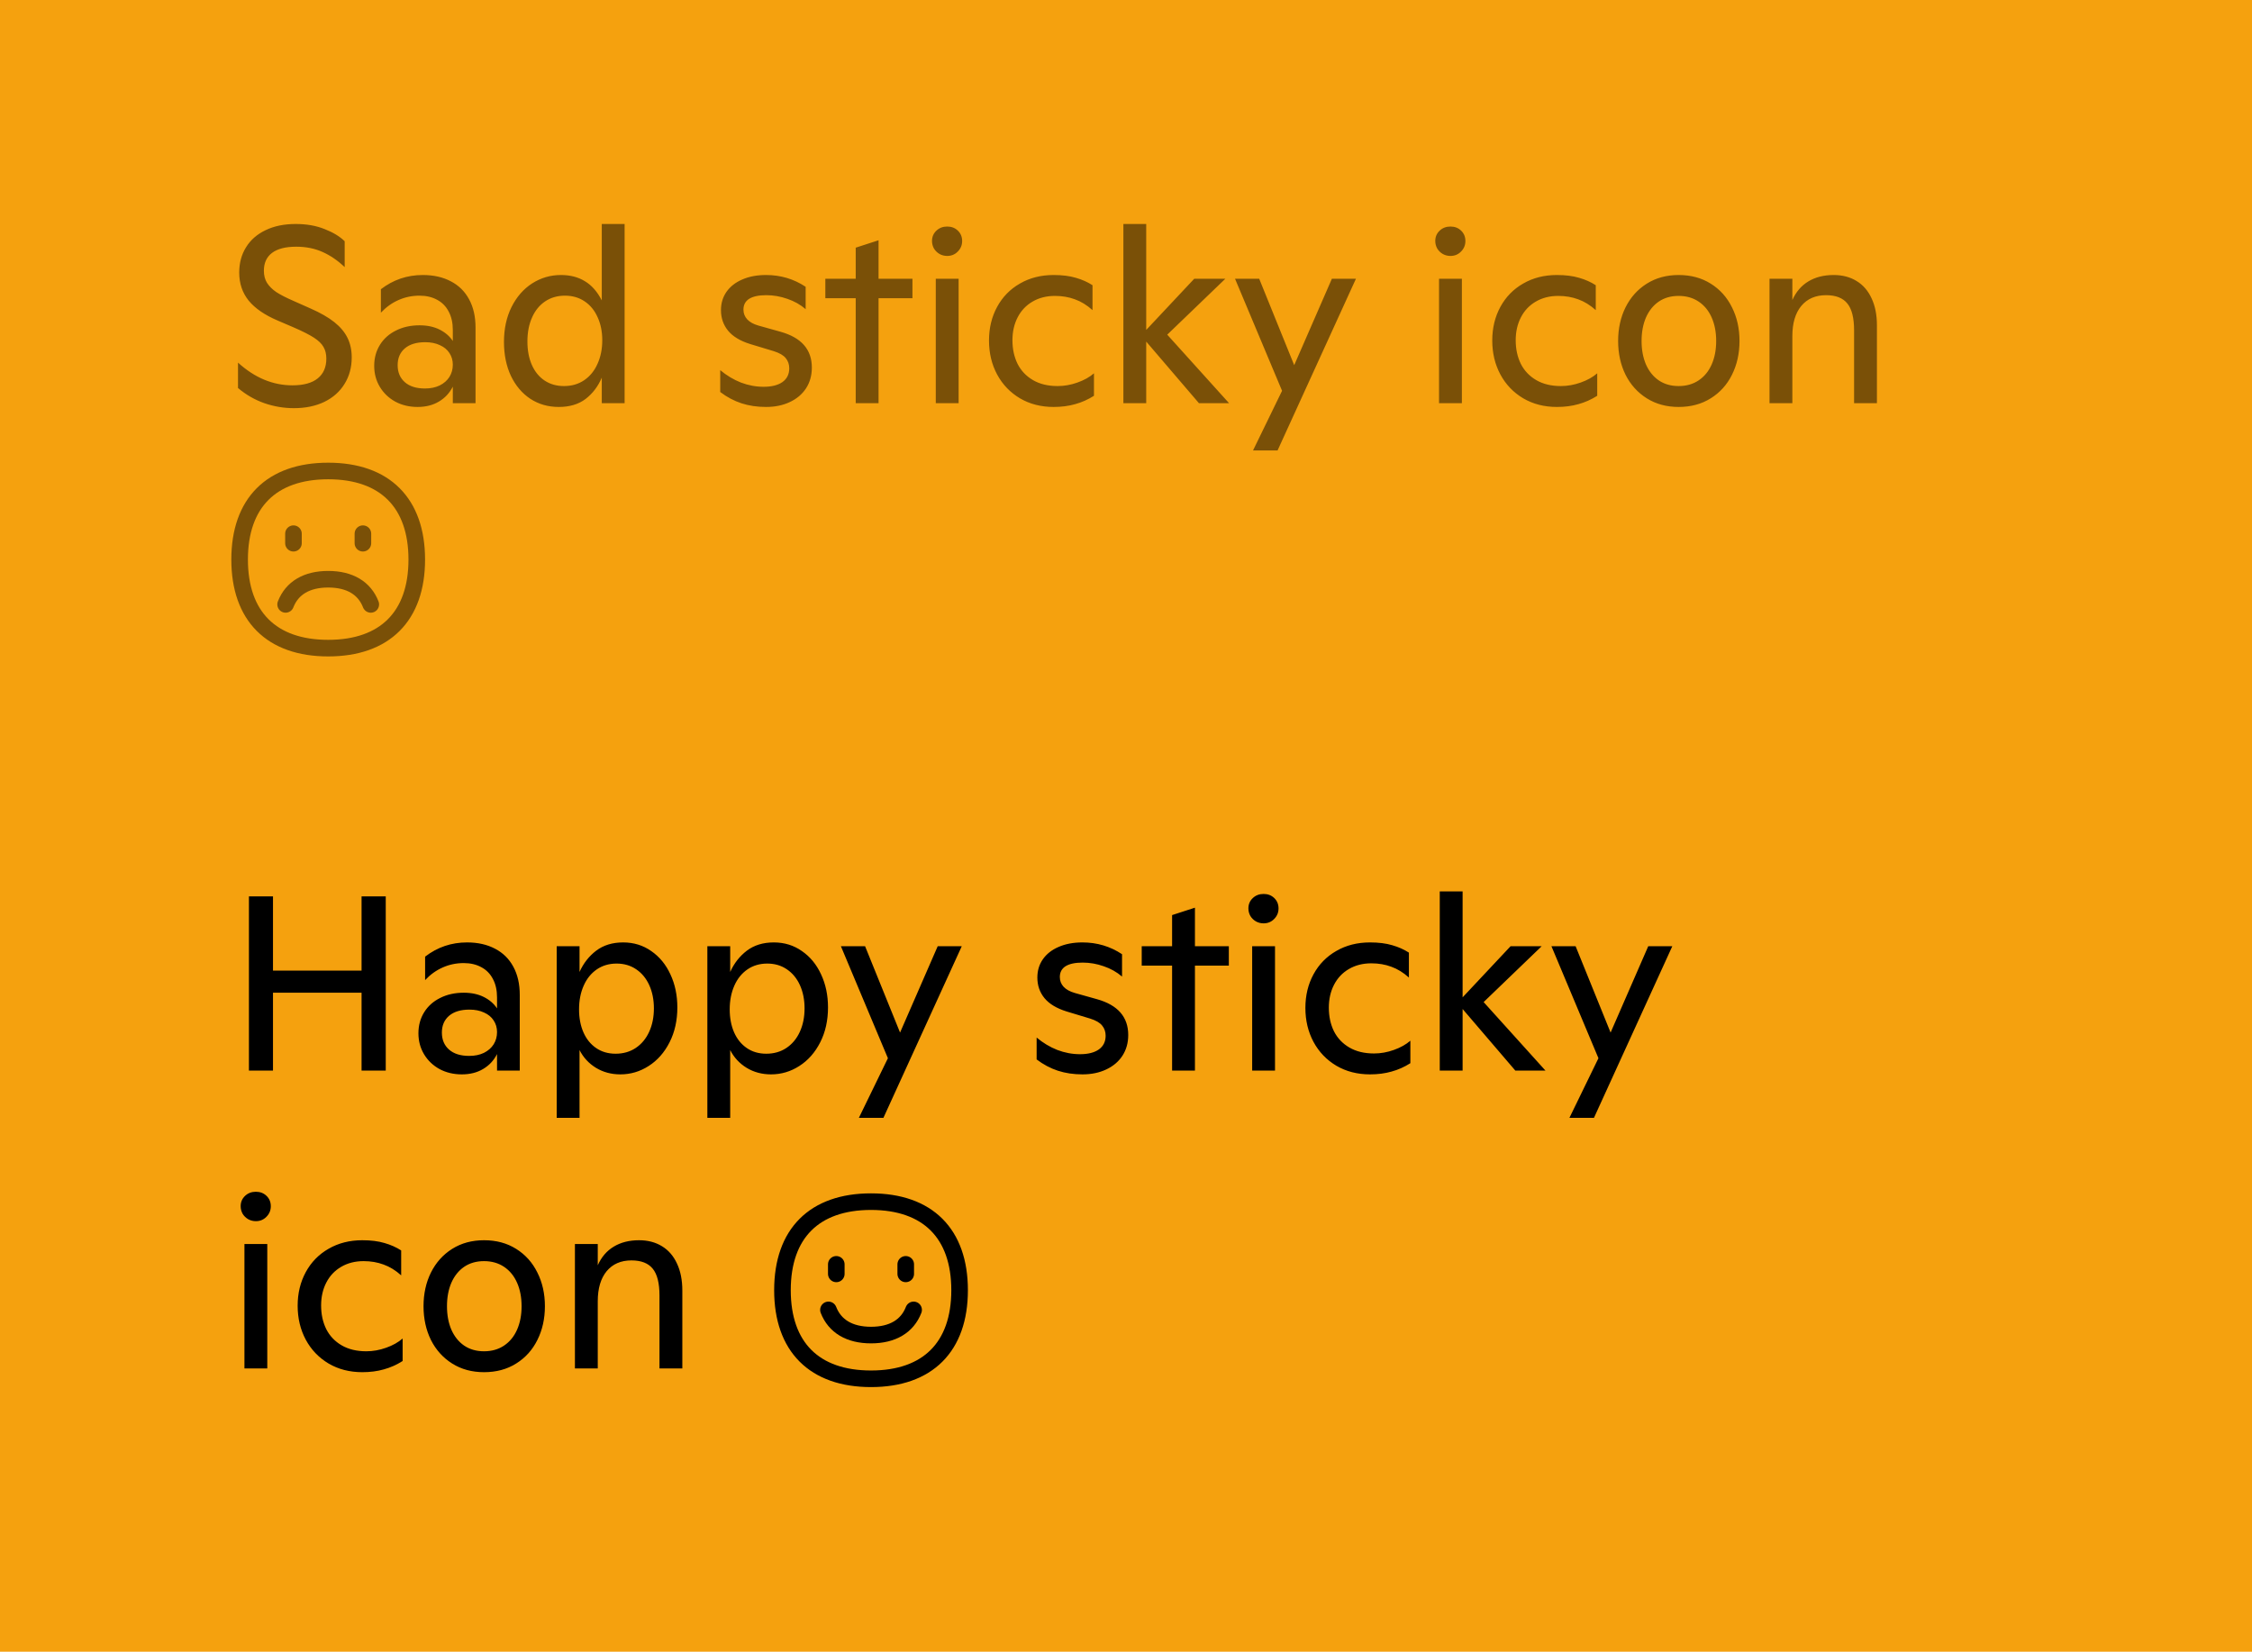 <svg width="983" height="721" viewBox="0 0 983 721" fill="none" xmlns="http://www.w3.org/2000/svg">
<rect width="983" height="721" fill="#F5A10E"/>
<path d="M128.283 178.174C123.899 178.174 119.603 177.45 115.396 176C111.188 174.515 107.352 172.305 103.887 169.371V158.286C111.17 164.898 119.09 168.204 127.647 168.204C132.491 168.204 136.168 167.196 138.678 165.181C141.188 163.165 142.444 160.284 142.444 156.536C142.444 154.521 142.019 152.806 141.171 151.392C140.358 149.977 138.961 148.634 136.981 147.361C135.001 146.088 132.102 144.621 128.283 142.959L121.229 139.936C115.572 137.532 111.347 134.632 108.554 131.238C105.796 127.809 104.417 123.725 104.417 118.987C104.417 114.815 105.407 111.138 107.387 107.956C109.367 104.738 112.213 102.246 115.926 100.478C119.638 98.675 124.023 97.773 129.079 97.773C133.816 97.773 138.024 98.515 141.701 100C145.414 101.45 148.33 103.218 150.452 105.304V116.6C147.411 113.701 144.176 111.491 140.746 109.971C137.352 108.451 133.534 107.691 129.291 107.691C124.659 107.691 121.141 108.592 118.737 110.395C116.368 112.199 115.183 114.797 115.183 118.192C115.183 120.242 115.643 122.01 116.562 123.495C117.517 124.98 118.878 126.324 120.646 127.526C122.449 128.693 124.854 129.93 127.859 131.238L135.496 134.632C139.845 136.542 143.327 138.539 145.944 140.625C148.56 142.712 150.47 144.992 151.672 147.467C152.909 149.942 153.528 152.788 153.528 156.006C153.528 160.355 152.485 164.208 150.399 167.567C148.348 170.926 145.414 173.543 141.595 175.417C137.776 177.255 133.339 178.174 128.283 178.174ZM184.554 120.048C189.256 120.048 193.34 120.967 196.805 122.806C200.27 124.609 202.921 127.225 204.76 130.655C206.634 134.084 207.571 138.186 207.571 142.959V176H197.653V168.787C196.239 171.58 194.206 173.755 191.554 175.311C188.938 176.866 185.844 177.644 182.273 177.644C178.667 177.644 175.414 176.866 172.515 175.311C169.651 173.719 167.406 171.563 165.779 168.84C164.153 166.118 163.339 163.077 163.339 159.718C163.339 156.289 164.17 153.23 165.832 150.543C167.494 147.856 169.827 145.77 172.833 144.285C175.838 142.765 179.268 142.004 183.122 142.004C186.481 142.004 189.397 142.623 191.872 143.861C194.347 145.098 196.274 146.76 197.653 148.846V144.073C197.653 140.926 197.052 138.239 195.85 136.011C194.683 133.749 193.004 132.034 190.812 130.867C188.62 129.665 186.056 129.064 183.122 129.064C179.869 129.064 176.81 129.7 173.947 130.973C171.118 132.211 168.555 134.049 166.256 136.489V126.253C171.631 122.116 177.73 120.048 184.554 120.048ZM185.508 169.583C187.948 169.583 190.087 169.141 191.925 168.257C193.764 167.338 195.178 166.1 196.168 164.544C197.158 162.953 197.653 161.168 197.653 159.188C197.653 157.279 197.158 155.581 196.168 154.096C195.214 152.611 193.817 151.462 191.979 150.649C190.175 149.801 188.054 149.376 185.614 149.376C181.796 149.376 178.826 150.278 176.704 152.081C174.618 153.884 173.575 156.324 173.575 159.4C173.575 162.511 174.618 164.986 176.704 166.825C178.79 168.663 181.725 169.583 185.508 169.583ZM272.645 97.773V176H262.675V164.863C261.048 168.681 258.697 171.775 255.621 174.144C252.545 176.477 248.638 177.644 243.9 177.644C239.268 177.644 235.132 176.46 231.49 174.091C227.883 171.686 225.055 168.345 223.004 164.067C220.989 159.754 219.981 154.821 219.981 149.27C219.981 143.542 221.077 138.469 223.269 134.049C225.497 129.594 228.502 126.147 232.285 123.707C236.104 121.268 240.294 120.048 244.855 120.048C248.885 120.048 252.368 120.949 255.303 122.753C258.273 124.52 260.73 127.314 262.675 131.132V97.773H272.645ZM246.181 168.522C249.539 168.522 252.474 167.673 254.984 165.976C257.53 164.244 259.475 161.857 260.818 158.817C262.197 155.776 262.887 152.346 262.887 148.528C262.887 144.78 262.215 141.439 260.871 138.504C259.563 135.534 257.672 133.218 255.197 131.556C252.757 129.895 249.893 129.064 246.605 129.064C243.317 129.064 240.435 129.895 237.96 131.556C235.485 133.218 233.576 135.569 232.232 138.61C230.889 141.615 230.217 145.098 230.217 149.058C230.217 152.983 230.871 156.412 232.179 159.347C233.487 162.282 235.344 164.544 237.748 166.135C240.152 167.726 242.963 168.522 246.181 168.522ZM334.378 177.644C330.489 177.644 326.918 177.114 323.665 176.053C320.412 174.992 317.319 173.348 314.384 171.121V161.574C317.177 163.908 320.182 165.711 323.4 166.984C326.653 168.221 329.959 168.84 333.318 168.84C336.818 168.84 339.558 168.151 341.538 166.772C343.518 165.358 344.508 163.36 344.508 160.779C344.508 159.046 343.995 157.561 342.97 156.324C341.98 155.086 340.248 154.079 337.773 153.301L327.431 150.172C323.117 148.828 319.917 146.901 317.831 144.391C315.745 141.845 314.702 138.84 314.702 135.375C314.702 132.37 315.498 129.718 317.089 127.42C318.715 125.086 321.013 123.283 323.983 122.01C326.953 120.702 330.418 120.048 334.378 120.048C340.742 120.048 346.506 121.763 351.668 125.192V134.951C349.37 132.971 346.7 131.468 343.659 130.443C340.654 129.382 337.596 128.852 334.484 128.852C331.196 128.852 328.703 129.382 327.006 130.443C325.345 131.503 324.514 133.077 324.514 135.163C324.514 136.789 325.062 138.204 326.158 139.406C327.289 140.608 328.916 141.509 331.037 142.11L340.689 144.815C349.812 147.361 354.373 152.576 354.373 160.461C354.373 163.89 353.524 166.913 351.827 169.53C350.13 172.111 347.761 174.108 344.72 175.523C341.715 176.937 338.268 177.644 334.378 177.644ZM398.286 130.178H383.489V176H373.518V130.178H360.259V121.692H373.518V108.115L383.489 104.88V121.692H398.286V130.178ZM413.454 111.721C412.252 111.721 411.138 111.438 410.113 110.873C409.087 110.272 408.274 109.476 407.673 108.486C407.107 107.461 406.824 106.365 406.824 105.198C406.824 103.395 407.461 101.892 408.734 100.69C410.007 99.488 411.58 98.887 413.454 98.887C415.328 98.887 416.884 99.488 418.121 100.69C419.358 101.892 419.977 103.395 419.977 105.198C419.977 107.001 419.341 108.539 418.068 109.812C416.83 111.085 415.292 111.721 413.454 111.721ZM408.469 121.692H418.439V176H408.469V121.692ZM459.913 177.644C454.397 177.644 449.5 176.389 445.222 173.879C440.944 171.333 437.62 167.868 435.251 163.484C432.882 159.064 431.698 154.114 431.698 148.634C431.698 143.189 432.882 138.292 435.251 133.943C437.62 129.594 440.944 126.2 445.222 123.76C449.5 121.285 454.397 120.048 459.913 120.048C463.661 120.048 466.896 120.454 469.618 121.268C472.341 122.045 474.763 123.124 476.884 124.503V135.375C474.444 133.183 471.881 131.609 469.194 130.655C466.542 129.665 463.643 129.17 460.496 129.17C456.784 129.17 453.513 130.001 450.685 131.663C447.891 133.289 445.735 135.569 444.214 138.504C442.694 141.439 441.934 144.78 441.934 148.528C441.934 152.346 442.676 155.776 444.161 158.817C445.682 161.822 447.927 164.191 450.897 165.923C453.867 167.656 457.455 168.522 461.663 168.522C464.562 168.522 467.444 168.009 470.308 166.984C473.207 165.959 475.611 164.615 477.52 162.953V172.765C474.904 174.427 472.164 175.646 469.3 176.424C466.471 177.237 463.342 177.644 459.913 177.644ZM523.343 176L500.326 149.111V176H490.355V97.773H500.326V144.02L521.275 121.692H534.852L509.501 146.088L536.496 176H523.343ZM591.865 121.692L557.657 196.631H546.944L559.619 170.59L539.094 121.692H549.648L564.923 159.4L581.364 121.692H591.865ZM633.126 111.721C631.924 111.721 630.81 111.438 629.785 110.873C628.759 110.272 627.946 109.476 627.345 108.486C626.779 107.461 626.497 106.365 626.497 105.198C626.497 103.395 627.133 101.892 628.406 100.69C629.679 99.488 631.252 98.887 633.126 98.887C635 98.887 636.556 99.488 637.793 100.69C639.031 101.892 639.649 103.395 639.649 105.198C639.649 107.001 639.013 108.539 637.74 109.812C636.503 111.085 634.965 111.721 633.126 111.721ZM628.141 121.692H638.111V176H628.141V121.692ZM679.585 177.644C674.069 177.644 669.172 176.389 664.894 173.879C660.616 171.333 657.292 167.868 654.924 163.484C652.555 159.064 651.37 154.114 651.37 148.634C651.37 143.189 652.555 138.292 654.924 133.943C657.292 129.594 660.616 126.2 664.894 123.76C669.172 121.285 674.069 120.048 679.585 120.048C683.333 120.048 686.568 120.454 689.29 121.268C692.013 122.045 694.435 123.124 696.556 124.503V135.375C694.117 133.183 691.553 131.609 688.866 130.655C686.214 129.665 683.315 129.17 680.168 129.17C676.456 129.17 673.185 130.001 670.357 131.663C667.564 133.289 665.407 135.569 663.887 138.504C662.366 141.439 661.606 144.78 661.606 148.528C661.606 152.346 662.348 155.776 663.833 158.817C665.354 161.822 667.599 164.191 670.569 165.923C673.539 167.656 677.128 168.522 681.335 168.522C684.234 168.522 687.116 168.009 689.98 166.984C692.879 165.959 695.283 164.615 697.193 162.953V172.765C694.576 174.427 691.836 175.646 688.972 176.424C686.144 177.237 683.015 177.644 679.585 177.644ZM732.726 177.644C727.458 177.644 722.826 176.389 718.831 173.879C714.836 171.368 711.742 167.939 709.55 163.59C707.393 159.205 706.315 154.291 706.315 148.846C706.315 143.401 707.393 138.504 709.55 134.155C711.742 129.771 714.836 126.324 718.831 123.813C722.826 121.303 727.458 120.048 732.726 120.048C738.065 120.048 742.732 121.303 746.728 123.813C750.758 126.324 753.852 129.771 756.009 134.155C758.201 138.504 759.297 143.401 759.297 148.846C759.297 154.291 758.201 159.205 756.009 163.59C753.852 167.939 750.758 171.368 746.728 173.879C742.732 176.389 738.065 177.644 732.726 177.644ZM732.726 168.522C736.085 168.522 739.002 167.691 741.477 166.029C743.952 164.368 745.844 162.052 747.152 159.082C748.46 156.112 749.114 152.7 749.114 148.846C749.114 144.992 748.46 141.58 747.152 138.61C745.844 135.64 743.952 133.324 741.477 131.663C739.002 130.001 736.085 129.17 732.726 129.17C729.367 129.17 726.468 130.001 724.029 131.663C721.624 133.324 719.768 135.64 718.46 138.61C717.187 141.58 716.551 144.992 716.551 148.846C716.551 152.7 717.187 156.112 718.46 159.082C719.768 162.052 721.624 164.368 724.029 166.029C726.468 167.691 729.367 168.522 732.726 168.522ZM800.399 120.048C804.218 120.048 807.541 120.914 810.37 122.647C813.234 124.379 815.426 126.907 816.946 130.231C818.502 133.519 819.28 137.443 819.28 142.004V176H809.309V144.179C809.309 138.805 808.337 134.915 806.392 132.511C804.448 130.071 801.336 128.852 797.058 128.852C792.462 128.852 788.855 130.425 786.239 133.572C783.658 136.719 782.367 141.085 782.367 146.671V176H772.397V121.692H782.367V130.973C783.958 127.402 786.274 124.697 789.315 122.859C792.391 120.985 796.086 120.048 800.399 120.048Z" fill="black" fill-opacity="0.5"/>
<path d="M128.096 232.96V237.124" stroke="black" stroke-opacity="0.5" stroke-width="7.241" stroke-linecap="round" stroke-linejoin="round"/>
<path d="M158.408 232.96V237.124" stroke="black" stroke-opacity="0.5" stroke-width="7.241" stroke-linecap="round" stroke-linejoin="round"/>
<path d="M143.258 282.919C168.002 282.919 181.92 269 181.92 244.256C181.92 219.513 168.002 205.594 143.258 205.594C118.514 205.594 104.596 219.513 104.596 244.256C104.596 269 118.514 282.919 143.258 282.919Z" stroke="black" stroke-opacity="0.5" stroke-width="7.241" stroke-linecap="round" stroke-linejoin="round"/>
<path d="M124.67 263.832C127.436 256.716 133.842 252.844 143.26 252.844C152.678 252.844 159.084 256.716 161.85 263.832" stroke="black" stroke-opacity="0.5" stroke-width="7.241" stroke-linecap="round" stroke-linejoin="round"/>
<path d="M168.378 391.285V467.338H157.824V433.342H119.161V467.338H108.66V391.285H119.161V423.69H157.824V391.285H168.378ZM203.858 411.386C208.561 411.386 212.645 412.305 216.11 414.143C219.575 415.947 222.226 418.563 224.065 421.993C225.939 425.422 226.876 429.524 226.876 434.297V467.338H216.958V460.125C215.544 462.918 213.511 465.093 210.859 466.648C208.243 468.204 205.149 468.982 201.578 468.982C197.972 468.982 194.719 468.204 191.819 466.648C188.956 465.057 186.71 462.901 185.084 460.178C183.458 457.456 182.644 454.415 182.644 451.056C182.644 447.626 183.475 444.568 185.137 441.881C186.799 439.194 189.132 437.108 192.138 435.623C195.143 434.102 198.573 433.342 202.426 433.342C205.785 433.342 208.702 433.961 211.177 435.199C213.652 436.436 215.579 438.098 216.958 440.184V435.411C216.958 432.264 216.357 429.577 215.155 427.349C213.988 425.086 212.309 423.372 210.117 422.205C207.924 421.003 205.361 420.402 202.426 420.402C199.174 420.402 196.115 421.038 193.251 422.311C190.423 423.548 187.859 425.387 185.561 427.827V417.591C190.935 413.454 197.035 411.386 203.858 411.386ZM204.813 460.921C207.253 460.921 209.392 460.479 211.23 459.595C213.069 458.675 214.483 457.438 215.473 455.882C216.463 454.291 216.958 452.506 216.958 450.526C216.958 448.616 216.463 446.919 215.473 445.434C214.519 443.949 213.122 442.8 211.283 441.987C209.48 441.138 207.359 440.714 204.919 440.714C201.101 440.714 198.131 441.616 196.009 443.419C193.923 445.222 192.88 447.662 192.88 450.738C192.88 453.849 193.923 456.324 196.009 458.163C198.095 460.001 201.03 460.921 204.813 460.921ZM272.009 411.386C276.605 411.386 280.689 412.641 284.26 415.151C287.866 417.626 290.66 421.02 292.639 425.334C294.655 429.647 295.663 434.456 295.663 439.76C295.663 445.452 294.531 450.526 292.268 454.981C290.005 459.436 286.965 462.883 283.146 465.323C279.363 467.762 275.244 468.982 270.789 468.982C266.829 468.982 263.276 468.027 260.129 466.118C257.017 464.209 254.631 461.628 252.969 458.375V487.969H242.998V413.03H252.969V424.273C254.666 420.49 257.088 417.396 260.235 414.992C263.417 412.588 267.342 411.386 272.009 411.386ZM268.721 459.966C272.044 459.966 274.961 459.135 277.471 457.473C280.017 455.776 281.979 453.425 283.358 450.42C284.737 447.414 285.427 444.002 285.427 440.184C285.427 436.401 284.755 433.024 283.411 430.054C282.068 427.084 280.159 424.768 277.684 423.106C275.244 421.445 272.398 420.614 269.145 420.614C265.857 420.614 262.975 421.462 260.5 423.159C258.025 424.857 256.116 427.226 254.772 430.266C253.429 433.307 252.757 436.754 252.757 440.608C252.757 444.356 253.393 447.697 254.666 450.632C255.939 453.531 257.778 455.812 260.182 457.473C262.586 459.135 265.432 459.966 268.721 459.966ZM337.773 411.386C342.369 411.386 346.453 412.641 350.024 415.151C353.63 417.626 356.423 421.02 358.403 425.334C360.419 429.647 361.426 434.456 361.426 439.76C361.426 445.452 360.295 450.526 358.032 454.981C355.769 459.436 352.728 462.883 348.91 465.323C345.127 467.762 341.008 468.982 336.553 468.982C332.593 468.982 329.039 468.027 325.893 466.118C322.781 464.209 320.395 461.628 318.733 458.375V487.969H308.762V413.03H318.733V424.273C320.43 420.49 322.852 417.396 325.999 414.992C329.181 412.588 333.105 411.386 337.773 411.386ZM334.484 459.966C337.808 459.966 340.725 459.135 343.235 457.473C345.781 455.776 347.743 453.425 349.122 450.42C350.501 447.414 351.19 444.002 351.19 440.184C351.19 436.401 350.519 433.024 349.175 430.054C347.832 427.084 345.922 424.768 343.447 423.106C341.008 421.445 338.161 420.614 334.909 420.614C331.62 420.614 328.739 421.462 326.264 423.159C323.789 424.857 321.88 427.226 320.536 430.266C319.192 433.307 318.521 436.754 318.521 440.608C318.521 444.356 319.157 447.697 320.43 450.632C321.703 453.531 323.541 455.812 325.946 457.473C328.35 459.135 331.196 459.966 334.484 459.966ZM419.818 413.03L385.61 487.969H374.897L387.573 461.928L367.048 413.03H377.602L392.876 450.738L409.317 413.03H419.818ZM472.482 468.982C468.593 468.982 465.022 468.452 461.769 467.391C458.516 466.33 455.422 464.686 452.488 462.459V452.912C455.281 455.246 458.286 457.049 461.504 458.322C464.757 459.559 468.063 460.178 471.421 460.178C474.922 460.178 477.662 459.489 479.642 458.11C481.622 456.695 482.612 454.698 482.612 452.117C482.612 450.384 482.099 448.899 481.074 447.662C480.084 446.424 478.351 445.417 475.876 444.639L465.535 441.51C461.221 440.166 458.021 438.239 455.935 435.729C453.849 433.183 452.806 430.178 452.806 426.713C452.806 423.708 453.602 421.056 455.193 418.758C456.819 416.424 459.117 414.621 462.087 413.348C465.057 412.04 468.522 411.386 472.482 411.386C478.846 411.386 484.61 413.1 489.772 416.53V426.289C487.473 424.309 484.804 422.806 481.763 421.781C478.758 420.72 475.7 420.19 472.588 420.19C469.3 420.19 466.807 420.72 465.11 421.781C463.448 422.841 462.618 424.415 462.618 426.501C462.618 428.127 463.166 429.541 464.262 430.744C465.393 431.946 467.02 432.847 469.141 433.448L478.793 436.153C487.915 438.699 492.476 443.914 492.476 451.799C492.476 455.228 491.628 458.251 489.931 460.868C488.234 463.449 485.865 465.446 482.824 466.861C479.819 468.275 476.371 468.982 472.482 468.982ZM536.39 421.515H521.593V467.338H511.622V421.515H498.363V413.03H511.622V399.453L521.593 396.218V413.03H536.39V421.515ZM551.558 403.059C550.356 403.059 549.242 402.776 548.217 402.211C547.191 401.609 546.378 400.814 545.777 399.824C545.211 398.799 544.928 397.703 544.928 396.536C544.928 394.733 545.565 393.23 546.838 392.028C548.11 390.826 549.684 390.225 551.558 390.225C553.432 390.225 554.987 390.826 556.225 392.028C557.462 393.23 558.081 394.733 558.081 396.536C558.081 398.339 557.445 399.877 556.172 401.15C554.934 402.423 553.396 403.059 551.558 403.059ZM546.572 413.03H556.543V467.338H546.572V413.03ZM598.017 468.982C592.501 468.982 587.604 467.727 583.326 465.216C579.048 462.671 575.724 459.206 573.355 454.822C570.986 450.402 569.802 445.452 569.802 439.972C569.802 434.527 570.986 429.63 573.355 425.281C575.724 420.932 579.048 417.538 583.326 415.098C587.604 412.623 592.501 411.386 598.017 411.386C601.764 411.386 605 411.792 607.722 412.605C610.445 413.383 612.867 414.462 614.988 415.841V426.713C612.548 424.521 609.985 422.947 607.298 421.993C604.646 421.003 601.747 420.508 598.6 420.508C594.888 420.508 591.617 421.339 588.789 423C585.995 424.627 583.839 426.907 582.318 429.842C580.798 432.777 580.038 436.118 580.038 439.866C580.038 443.684 580.78 447.114 582.265 450.154C583.786 453.16 586.031 455.529 589.001 457.261C591.971 458.994 595.559 459.86 599.767 459.86C602.666 459.86 605.548 459.347 608.412 458.322C611.311 457.297 613.715 455.953 615.624 454.291V464.103C613.008 465.765 610.268 466.984 607.404 467.762C604.575 468.575 601.446 468.982 598.017 468.982ZM661.447 467.338L638.43 440.449V467.338H628.459V389.111H638.43V435.358L659.378 413.03H672.956L647.605 437.426L674.6 467.338H661.447ZM729.968 413.03L695.761 487.969H685.048L697.723 461.928L677.198 413.03H687.752L703.027 450.738L719.467 413.03H729.968ZM111.683 533.059C110.481 533.059 109.367 532.776 108.342 532.211C107.317 531.609 106.503 530.814 105.902 529.824C105.337 528.799 105.054 527.703 105.054 526.536C105.054 524.733 105.69 523.23 106.963 522.028C108.236 520.826 109.809 520.225 111.683 520.225C113.557 520.225 115.113 520.826 116.35 522.028C117.588 523.23 118.206 524.733 118.206 526.536C118.206 528.339 117.57 529.877 116.297 531.15C115.06 532.423 113.522 533.059 111.683 533.059ZM106.698 543.03H116.668V597.338H106.698V543.03ZM158.142 598.982C152.626 598.982 147.729 597.727 143.451 595.216C139.173 592.671 135.85 589.206 133.481 584.822C131.112 580.402 129.927 575.452 129.927 569.972C129.927 564.527 131.112 559.63 133.481 555.281C135.85 550.932 139.173 547.538 143.451 545.098C147.729 542.623 152.626 541.386 158.142 541.386C161.89 541.386 165.125 541.792 167.847 542.605C170.57 543.383 172.992 544.462 175.113 545.841V556.713C172.674 554.521 170.11 552.947 167.423 551.993C164.771 551.003 161.872 550.508 158.725 550.508C155.013 550.508 151.742 551.339 148.914 553C146.121 554.627 143.964 556.907 142.444 559.842C140.923 562.777 140.163 566.118 140.163 569.866C140.163 573.684 140.906 577.114 142.391 580.154C143.911 583.16 146.156 585.529 149.126 587.261C152.096 588.994 155.685 589.86 159.892 589.86C162.791 589.86 165.673 589.347 168.537 588.322C171.436 587.297 173.84 585.953 175.75 584.291V594.103C173.133 595.765 170.393 596.984 167.529 597.762C164.701 598.575 161.572 598.982 158.142 598.982ZM211.283 598.982C206.015 598.982 201.383 597.727 197.388 595.216C193.393 592.706 190.299 589.277 188.107 584.928C185.95 580.543 184.872 575.629 184.872 570.184C184.872 564.739 185.95 559.842 188.107 555.493C190.299 551.109 193.393 547.662 197.388 545.151C201.383 542.641 206.015 541.386 211.283 541.386C216.622 541.386 221.289 542.641 225.285 545.151C229.315 547.662 232.409 551.109 234.566 555.493C236.758 559.842 237.854 564.739 237.854 570.184C237.854 575.629 236.758 580.543 234.566 584.928C232.409 589.277 229.315 592.706 225.285 595.216C221.289 597.727 216.622 598.982 211.283 598.982ZM211.283 589.86C214.642 589.86 217.559 589.029 220.034 587.367C222.509 585.705 224.401 583.39 225.709 580.42C227.017 577.45 227.671 574.038 227.671 570.184C227.671 566.33 227.017 562.918 225.709 559.948C224.401 556.978 222.509 554.662 220.034 553C217.559 551.339 214.642 550.508 211.283 550.508C207.924 550.508 205.025 551.339 202.586 553C200.181 554.662 198.325 556.978 197.017 559.948C195.744 562.918 195.108 566.33 195.108 570.184C195.108 574.038 195.744 577.45 197.017 580.42C198.325 583.39 200.181 585.705 202.586 587.367C205.025 589.029 207.924 589.86 211.283 589.86ZM278.956 541.386C282.775 541.386 286.098 542.252 288.927 543.984C291.791 545.717 293.983 548.245 295.503 551.568C297.059 554.857 297.837 558.781 297.837 563.342V597.338H287.866V565.517C287.866 560.142 286.894 556.253 284.949 553.849C283.005 551.409 279.893 550.19 275.615 550.19C271.019 550.19 267.412 551.763 264.796 554.91C262.215 558.056 260.924 562.423 260.924 568.009V597.338H250.954V543.03H260.924V552.311C262.515 548.74 264.831 546.035 267.872 544.197C270.948 542.323 274.643 541.386 278.956 541.386Z" fill="black"/>
<path d="M365.043 551.908V556.072" stroke="black" stroke-width="7.241" stroke-linecap="round" stroke-linejoin="round"/>
<path d="M395.355 551.908V556.072" stroke="black" stroke-width="7.241" stroke-linecap="round" stroke-linejoin="round"/>
<path d="M380.205 601.867C404.949 601.867 418.867 587.948 418.867 563.204C418.867 538.461 404.949 524.542 380.205 524.542C355.461 524.542 341.543 538.461 341.543 563.204C341.543 587.948 355.461 601.867 380.205 601.867Z" stroke="black" stroke-width="7.241" stroke-linecap="round" stroke-linejoin="round"/>
<path d="M361.617 571.792C364.383 578.907 370.789 582.78 380.207 582.78C389.625 582.78 396.032 578.907 398.797 571.792" stroke="black" stroke-width="7.241" stroke-linecap="round" stroke-linejoin="round"/>
</svg>
